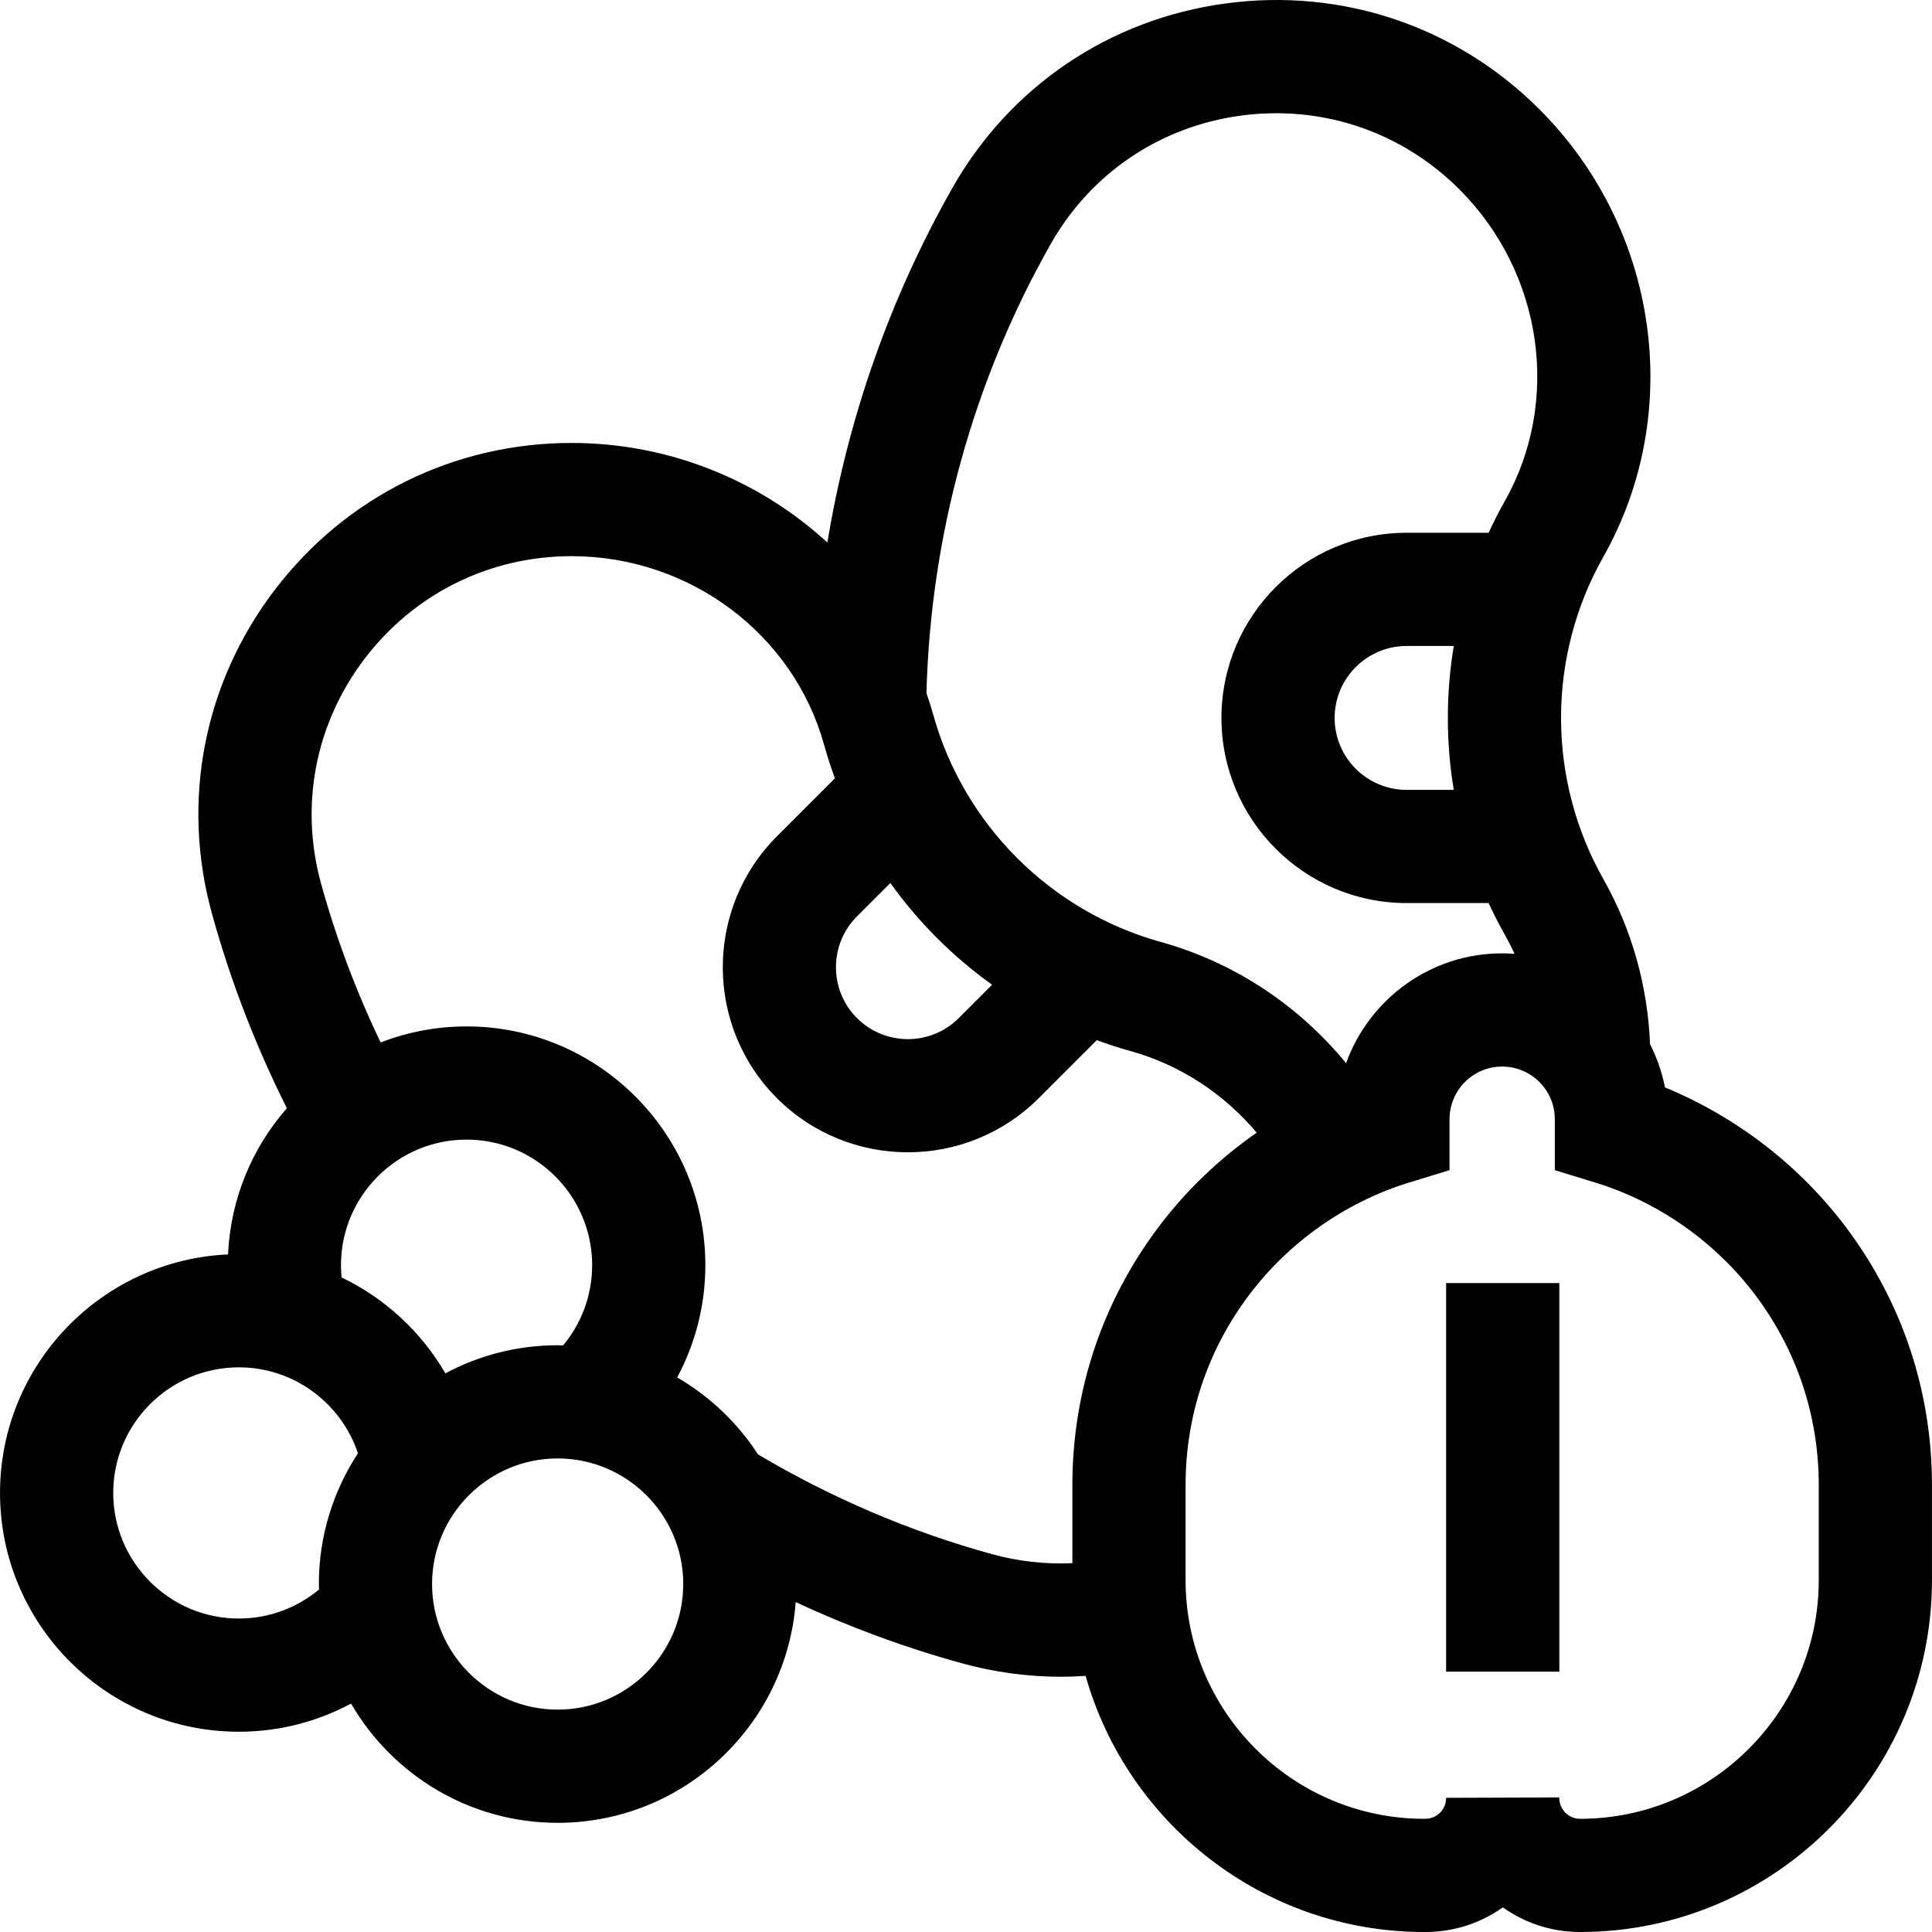 <svg id="Capa_1" enable-background="new 0 0 512.016 512.016" height="512" viewBox="0 0 512.016 512.016" width="512" xmlns="http://www.w3.org/2000/svg"><g><path d="m489.206 325.229c-12.316-16.38-29.089-29.28-47.958-37.044-.788-4.044-2.141-7.887-3.958-11.455-.606-15.113-4.668-30.149-12.41-43.841-7.311-12.928-11.175-27.668-11.175-42.626 0-14.956 3.863-29.695 11.172-42.622 21.643-38.277 14.702-87.066-16.878-118.647l-.187-.187c-22.004-21.894-52.257-32.058-83.042-27.889-30.714 4.158-57.086 21.968-72.354 48.863-16.523 29.108-27.702 61-33.145 93.994-17.976-16.501-42.006-26.385-67.805-26.385-31.137 0-59.82 14.214-78.694 38.999-18.778 24.658-24.833 55.899-16.61 85.712 4.918 17.831 11.596 35.107 19.867 51.588-9.156 10.464-14.932 23.952-15.593 38.756-33.574 1.5-60.428 29.274-60.428 63.212 0 34.896 28.389 63.285 63.284 63.285 10.751 0 20.874-2.711 29.748-7.463 10.965 18.876 31.392 31.605 54.75 31.605 33.282 0 60.626-25.831 63.084-58.496 14.167 6.592 28.877 12.028 43.987 16.194 8.723 2.405 17.564 3.587 26.33 3.587 2.179 0 4.353-.084 6.519-.232 11.078 39.129 47.116 67.88 89.745 67.88h.286c7.466 0 14.577-2.287 20.536-6.53 5.794 4.11 12.864 6.53 20.478 6.53 51.42 0 93.254-41.834 93.254-93.254v-25.172c-.001-24.884-7.886-48.523-22.803-68.362zm-103.932-115.901h-12.505c-10.512 0-19.065-8.552-19.065-19.065s8.553-19.065 19.065-19.065h12.506c-1.038 6.281-1.571 12.659-1.571 19.065 0 6.407.533 12.784 1.57 19.065zm-106.768-144.738c10.604-18.681 28.934-31.053 50.288-33.943 3.163-.428 6.315-.639 9.445-.639 18.153 0 35.456 7.109 48.539 20.192l.107.107c21.999 22.088 26.888 56.021 11.877 82.569-1.536 2.716-2.944 5.497-4.252 8.322h-21.741c-27.055 0-49.065 22.011-49.065 49.065s22.01 49.065 49.065 49.065h21.74c1.309 2.828 2.719 5.61 4.256 8.328.951 1.682 1.822 3.393 2.613 5.13-1.082-.08-2.172-.131-3.273-.131-19.029 0-35.262 12.159-41.363 29.113-12.488-15.195-29.43-26.666-49.152-32.139-14.312-3.972-27.467-11.662-38.043-22.239-10.576-10.575-18.266-23.729-22.238-38.038-.531-1.914-1.138-3.792-1.781-5.652 1.076-41.842 12.417-82.889 32.978-119.11zm-51.387 178.264 8.843-8.843c3.708 5.175 7.84 10.061 12.37 14.591s9.416 8.663 14.592 12.371l-8.842 8.842c-7.434 7.434-19.53 7.434-26.963 0s-7.433-19.528 0-26.961zm-77.875 113.696c-.485-.011-.966-.037-1.454-.037-10.751 0-20.879 2.702-29.755 7.451-6.388-10.997-15.99-19.901-27.512-25.42-.104-1.068-.16-2.15-.16-3.245 0-18.353 14.931-33.284 33.284-33.284s33.285 14.931 33.285 33.284c0 8.073-2.891 15.482-7.688 21.251zm-85.952 72.39c-18.353 0-33.284-14.932-33.284-33.285s14.931-33.284 33.284-33.284c14.684 0 27.169 9.562 31.577 22.783-6.543 9.961-10.364 21.862-10.364 34.644 0 .487.026.969.037 1.454-5.769 4.797-13.178 7.688-21.25 7.688zm84.498 24.142c-18.353 0-33.285-14.931-33.285-33.284s14.932-33.285 33.285-33.285 33.284 14.932 33.284 33.285-14.931 33.284-33.284 33.284zm159.213-127.853c-14.917 19.839-22.802 43.478-22.802 68.361v20.678c-7.091.326-14.286-.456-21.366-2.408-21.751-5.997-42.581-14.924-61.938-26.414-5.432-8.369-12.782-15.375-21.429-20.398 4.752-8.874 7.463-18.997 7.463-29.748 0-34.895-28.389-63.284-63.285-63.284-8.023 0-15.694 1.516-22.763 4.252-6.498-13.53-11.801-27.633-15.803-42.143-5.711-20.708-1.499-42.417 11.558-59.56 13.151-17.27 33.135-27.174 54.837-27.174 31.233 0 58.754 20.555 66.924 49.986.835 3.006 1.805 5.969 2.878 8.891l-15.373 15.373c-19.13 19.131-19.13 50.259 0 69.389 9.565 9.565 22.129 14.348 34.694 14.348s25.129-4.782 34.695-14.348l15.372-15.373c2.925 1.074 5.89 2.045 8.898 2.88 13.361 3.708 24.877 11.417 33.487 21.637-9.91 6.91-18.762 15.367-26.047 25.055zm175.005 93.533c0 34.878-28.375 63.254-63.254 63.254-3.022 0-5.493-2.459-5.506-5.453v-.117c0-.016 0-.033 0-.05v-.02c0-.009 0-.019 0-.028l-30 .107v.065c-.003 1.97-1.005 3.271-1.604 3.873-.603.605-1.912 1.622-3.902 1.622h-.286c-34.878 0-63.254-28.375-63.254-63.254v-25.172c0-18.327 5.803-35.731 16.78-50.332 10.628-14.135 25.742-24.751 42.557-29.894l10.614-3.246v-13.511c0-7.693 6.259-13.952 13.952-13.952s13.952 6.259 13.952 13.952v13.511l10.614 3.246c16.815 5.142 31.929 15.758 42.557 29.894 10.978 14.6 16.78 32.004 16.78 50.332z"/><path d="m383.248 340.035h30v102.989h-30z"/></g></svg>
